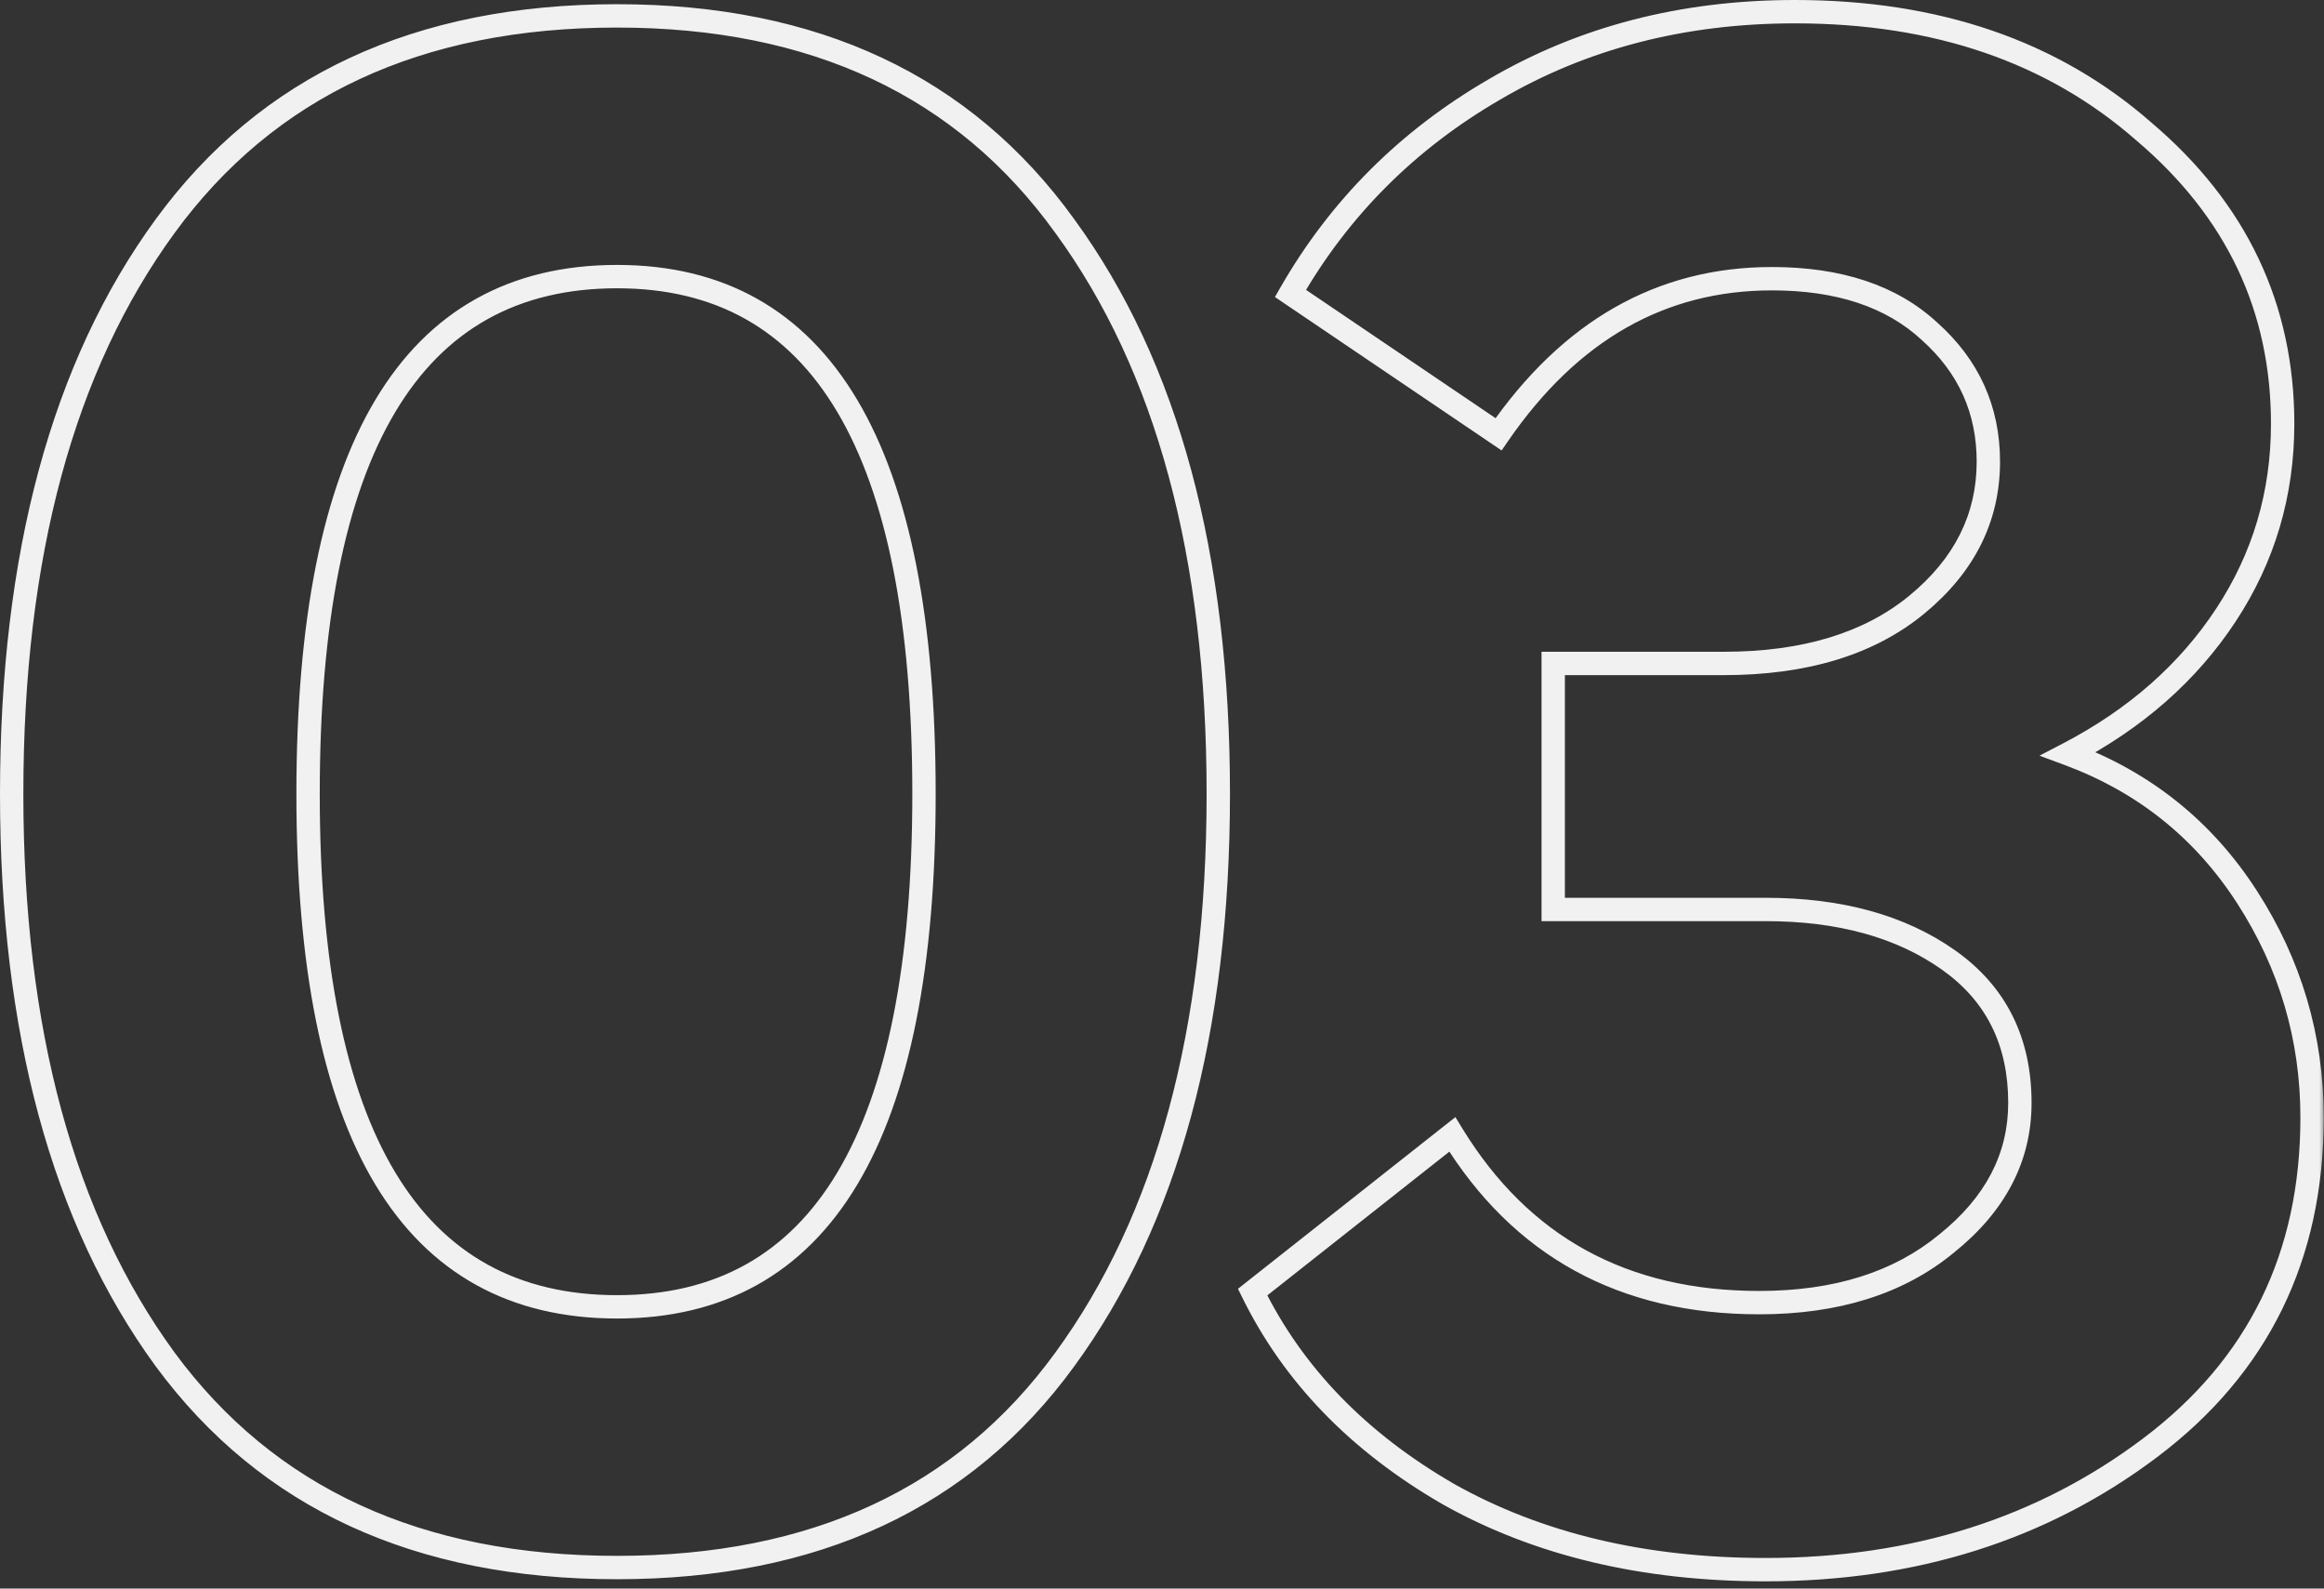 <svg xmlns="http://www.w3.org/2000/svg" width="199" height="136" viewBox="0 0 199 136" fill="none"><rect x="0" y="0" width="199" height="136" fill="#333333" stroke="none"/><mask id="path-1-outside-1_703_25" maskUnits="userSpaceOnUse" x="-0.92" y="-0.78" width="200" height="137" fill="black"><rect fill="white" x="-0.92" y="-0.78" width="200" height="137"></rect><path d="M52.84 134.2C35.8 134.2 22.9 128.26 14.14 116.38C5.38 104.38 1 88.24 1 67.96C1 47.56 5.38 31.36 14.14 19.36C22.9 7.36 35.8 1.36 52.84 1.36C69.76 1.36 82.54 7.36 91.18 19.36C99.94 31.36 104.32 47.56 104.32 67.96C104.32 88.24 99.94 104.38 91.18 116.38C82.54 128.26 69.76 134.2 52.84 134.2ZM52.84 111.88C70.36 111.88 79.12 97.24 79.12 67.96C79.12 38.44 70.36 23.68 52.84 23.68C35.2 23.68 26.38 38.44 26.38 67.96C26.38 97.24 35.2 111.88 52.84 111.88ZM177.099 64.54C183.579 66.94 188.679 71.02 192.399 76.78C196.119 82.54 197.979 88.84 197.979 95.68C197.979 107.56 193.359 116.98 184.119 123.94C174.879 130.9 163.899 134.38 151.179 134.38C140.739 134.38 131.679 132.22 123.999 127.9C116.319 123.46 110.739 117.7 107.259 110.62L124.359 97.12C130.239 106.72 138.999 111.52 150.639 111.52C157.239 111.52 162.579 109.84 166.659 106.48C170.859 103.12 172.959 99.1 172.959 94.42C172.959 89.14 170.919 85.06 166.839 82.18C162.759 79.3 157.539 77.86 151.179 77.86H132.999V56.8H147.579C154.539 56.8 160.059 55.12 164.139 51.76C168.219 48.4 170.259 44.32 170.259 39.52C170.259 35.08 168.579 31.36 165.219 28.36C161.979 25.36 157.479 23.86 151.719 23.86C142.239 23.86 134.439 28.3 128.319 37.18L110.499 25.12C114.699 17.8 120.519 11.98 127.959 7.66C135.519 3.22 144.099 1 153.699 1C165.819 1 175.779 4.42 183.579 11.26C191.499 17.98 195.459 26.32 195.459 36.28C195.459 42.28 193.839 47.74 190.599 52.66C187.359 57.58 182.859 61.54 177.099 64.54Z"></path></mask><path d="M14.14 116.38L13.332 116.97L13.335 116.974L14.14 116.38ZM14.14 19.36L13.332 18.771L14.14 19.36ZM91.18 19.36L90.368 19.945L90.372 19.95L91.18 19.36ZM91.18 116.38L90.372 115.791L90.371 115.792L91.18 116.38ZM52.84 134.2V133.2C36.062 133.2 23.485 127.369 14.945 115.787L14.14 116.38L13.335 116.974C22.315 129.151 35.538 135.2 52.84 135.2V134.2ZM14.14 116.38L14.948 115.791C6.351 104.014 2 88.104 2 67.96H1H1.7643e-05C1.7643e-05 88.376 4.409 104.746 13.332 116.97L14.14 116.38ZM1 67.96H2C2 47.695 6.352 31.725 14.948 19.95L14.14 19.36L13.332 18.771C4.408 30.995 1.7643e-05 47.426 1.7643e-05 67.96H1ZM14.14 19.36L14.948 19.95C23.49 8.248 36.066 2.36 52.84 2.36V1.36V0.36C35.535 0.36 22.31 6.472 13.332 18.771L14.14 19.36ZM52.84 1.36V2.36C69.492 2.36 81.945 8.246 90.368 19.945L91.18 19.36L91.992 18.776C83.135 6.474 70.028 0.36 52.84 0.36V1.36ZM91.18 19.36L90.372 19.95C98.968 31.725 103.32 47.695 103.32 67.96H104.32H105.32C105.32 47.426 100.912 30.995 91.988 18.771L91.18 19.36ZM104.32 67.96H103.32C103.32 88.104 98.969 104.014 90.372 115.791L91.18 116.38L91.988 116.97C100.911 104.746 105.32 88.376 105.32 67.96H104.32ZM91.18 116.38L90.371 115.792C81.95 127.371 69.496 133.2 52.84 133.2V134.2V135.2C70.024 135.2 83.13 129.149 91.989 116.968L91.18 116.38ZM52.84 111.88V112.88C61.94 112.88 68.842 109.045 73.408 101.414C77.926 93.864 80.12 82.667 80.12 67.96H79.12H78.12C78.12 82.533 75.934 93.297 71.692 100.387C67.498 107.395 61.26 110.88 52.84 110.88V111.88ZM79.12 67.96H80.12C80.12 53.134 77.926 41.849 73.41 34.24C68.845 26.549 61.944 22.68 52.84 22.68V23.68V24.68C61.256 24.68 67.495 28.192 71.69 35.261C75.934 42.411 78.12 53.266 78.12 67.96H79.12ZM52.84 23.68V22.68C43.679 22.68 36.733 26.546 32.137 34.237C27.589 41.847 25.38 53.133 25.38 67.96H26.38H27.38C27.38 53.267 29.581 42.413 33.853 35.263C38.077 28.195 44.361 24.68 52.84 24.68V23.68ZM26.38 67.96H25.38C25.38 82.668 27.589 93.865 32.139 101.416C36.736 109.048 43.683 112.88 52.84 112.88V111.88V110.88C44.357 110.88 38.074 107.392 33.852 100.384C29.581 93.295 27.38 82.532 27.38 67.96H26.38ZM177.099 64.54L176.637 63.653L174.637 64.695L176.752 65.478L177.099 64.54ZM192.399 76.78L193.239 76.238L192.399 76.78ZM184.119 123.94L183.517 123.141L184.119 123.94ZM123.999 127.9L123.499 128.766L123.509 128.772L123.999 127.9ZM107.259 110.62L106.639 109.835L106.005 110.336L106.362 111.061L107.259 110.62ZM124.359 97.12L125.212 96.598L124.624 95.637L123.739 96.335L124.359 97.12ZM166.659 106.48L166.034 105.699L166.029 105.704L166.023 105.708L166.659 106.48ZM166.839 82.18L167.416 81.363L166.839 82.18ZM132.999 77.86H131.999V78.86H132.999V77.86ZM132.999 56.8V55.8H131.999V56.8H132.999ZM165.219 28.36L164.54 29.094L164.546 29.1L164.553 29.106L165.219 28.36ZM128.319 37.18L127.759 38.008L128.58 38.564L129.142 37.748L128.319 37.18ZM110.499 25.12L109.632 24.622L109.17 25.428L109.939 25.948L110.499 25.12ZM127.959 7.66L128.461 8.525L128.465 8.523L127.959 7.66ZM183.579 11.26L182.92 12.012L182.926 12.017L182.932 12.023L183.579 11.26ZM190.599 52.66L191.434 53.21L190.599 52.66ZM177.099 64.54L176.752 65.478C183.031 67.803 187.957 71.746 191.559 77.323L192.399 76.78L193.239 76.238C189.401 70.295 184.127 66.077 177.446 63.602L177.099 64.54ZM192.399 76.78L191.559 77.323C195.175 82.921 196.979 89.033 196.979 95.68H197.979H198.979C198.979 88.647 197.063 82.159 193.239 76.238L192.399 76.78ZM197.979 95.68H196.979C196.979 107.256 192.499 116.376 183.517 123.141L184.119 123.94L184.721 124.739C194.219 117.584 198.979 107.864 198.979 95.68H197.979ZM184.119 123.94L183.517 123.141C174.468 129.958 163.705 133.38 151.179 133.38V134.38V135.38C164.093 135.38 175.29 131.843 184.721 124.739L184.119 123.94ZM151.179 134.38V133.38C140.879 133.38 131.994 131.25 124.489 127.029L123.999 127.9L123.509 128.772C131.364 133.19 140.599 135.38 151.179 135.38V134.38ZM123.999 127.9L124.5 127.034C116.969 122.681 111.539 117.06 108.157 110.179L107.259 110.62L106.362 111.061C109.94 118.341 115.669 124.24 123.499 128.766L123.999 127.9ZM107.259 110.62L107.879 111.405L124.979 97.905L124.359 97.12L123.739 96.335L106.639 109.835L107.259 110.62ZM124.359 97.12L123.506 97.642C129.576 107.551 138.665 112.52 150.639 112.52V111.52V110.52C139.333 110.52 130.903 105.889 125.212 96.598L124.359 97.12ZM150.639 111.52V112.52C157.412 112.52 162.995 110.793 167.295 107.252L166.659 106.48L166.023 105.708C162.163 108.887 157.066 110.52 150.639 110.52V111.52ZM166.659 106.48L167.284 107.261C171.681 103.743 173.959 99.452 173.959 94.42H172.959H171.959C171.959 98.749 170.037 102.497 166.034 105.699L166.659 106.48ZM172.959 94.42H173.959C173.959 88.837 171.779 84.443 167.416 81.363L166.839 82.18L166.262 82.997C170.06 85.677 171.959 89.443 171.959 94.42H172.959ZM166.839 82.18L167.416 81.363C163.126 78.335 157.689 76.86 151.179 76.86V77.86V78.86C157.389 78.86 162.392 80.265 166.262 82.997L166.839 82.18ZM151.179 77.86V76.86H132.999V77.86V78.86H151.179V77.86ZM132.999 77.86H133.999V56.8H132.999H131.999V77.86H132.999ZM132.999 56.8V57.8H147.579V56.8V55.8H132.999V56.8ZM147.579 56.8V57.8C154.697 57.8 160.466 56.081 164.775 52.532L164.139 51.76L163.503 50.988C159.652 54.16 154.381 55.8 147.579 55.8V56.8ZM164.139 51.76L164.775 52.532C169.059 49.004 171.259 44.652 171.259 39.52H170.259H169.259C169.259 43.989 167.379 47.796 163.503 50.988L164.139 51.76ZM170.259 39.52H171.259C171.259 34.791 169.454 30.801 165.885 27.614L165.219 28.36L164.553 29.106C167.704 31.92 169.259 35.37 169.259 39.52H170.259ZM165.219 28.36L165.898 27.627C162.423 24.408 157.652 22.86 151.719 22.86V23.86V24.86C157.306 24.86 161.535 26.312 164.54 29.094L165.219 28.36ZM151.719 23.86V22.86C141.861 22.86 133.773 27.505 127.496 36.613L128.319 37.18L129.142 37.748C135.106 29.095 142.617 24.86 151.719 24.86V23.86ZM128.319 37.18L128.88 36.352L111.06 24.292L110.499 25.12L109.939 25.948L127.759 38.008L128.319 37.18ZM110.499 25.12L111.366 25.618C115.477 18.453 121.17 12.759 128.461 8.525L127.959 7.66L127.457 6.795C119.868 11.202 113.921 17.147 109.632 24.622L110.499 25.12ZM127.959 7.66L128.465 8.523C135.858 4.181 144.26 2 153.699 2V1V0C143.938 0 135.181 2.259 127.453 6.798L127.959 7.66ZM153.699 1V2C165.62 2 175.332 5.358 182.92 12.012L183.579 11.26L184.238 10.508C176.226 3.482 166.018 0 153.699 0V1ZM183.579 11.26L182.932 12.023C190.639 18.562 194.459 26.628 194.459 36.28H195.459H196.459C196.459 26.012 192.359 17.398 184.226 10.498L183.579 11.26ZM195.459 36.28H194.459C194.459 42.089 192.894 47.357 189.764 52.11L190.599 52.66L191.434 53.21C194.784 48.124 196.459 42.472 196.459 36.28H195.459ZM190.599 52.66L189.764 52.11C186.627 56.874 182.262 60.724 176.637 63.653L177.099 64.54L177.561 65.427C183.456 62.357 188.091 58.287 191.434 53.21L190.599 52.66Z" fill="#F1F1F1" mask="url(#path-1-outside-1_703_25)"></path></svg>